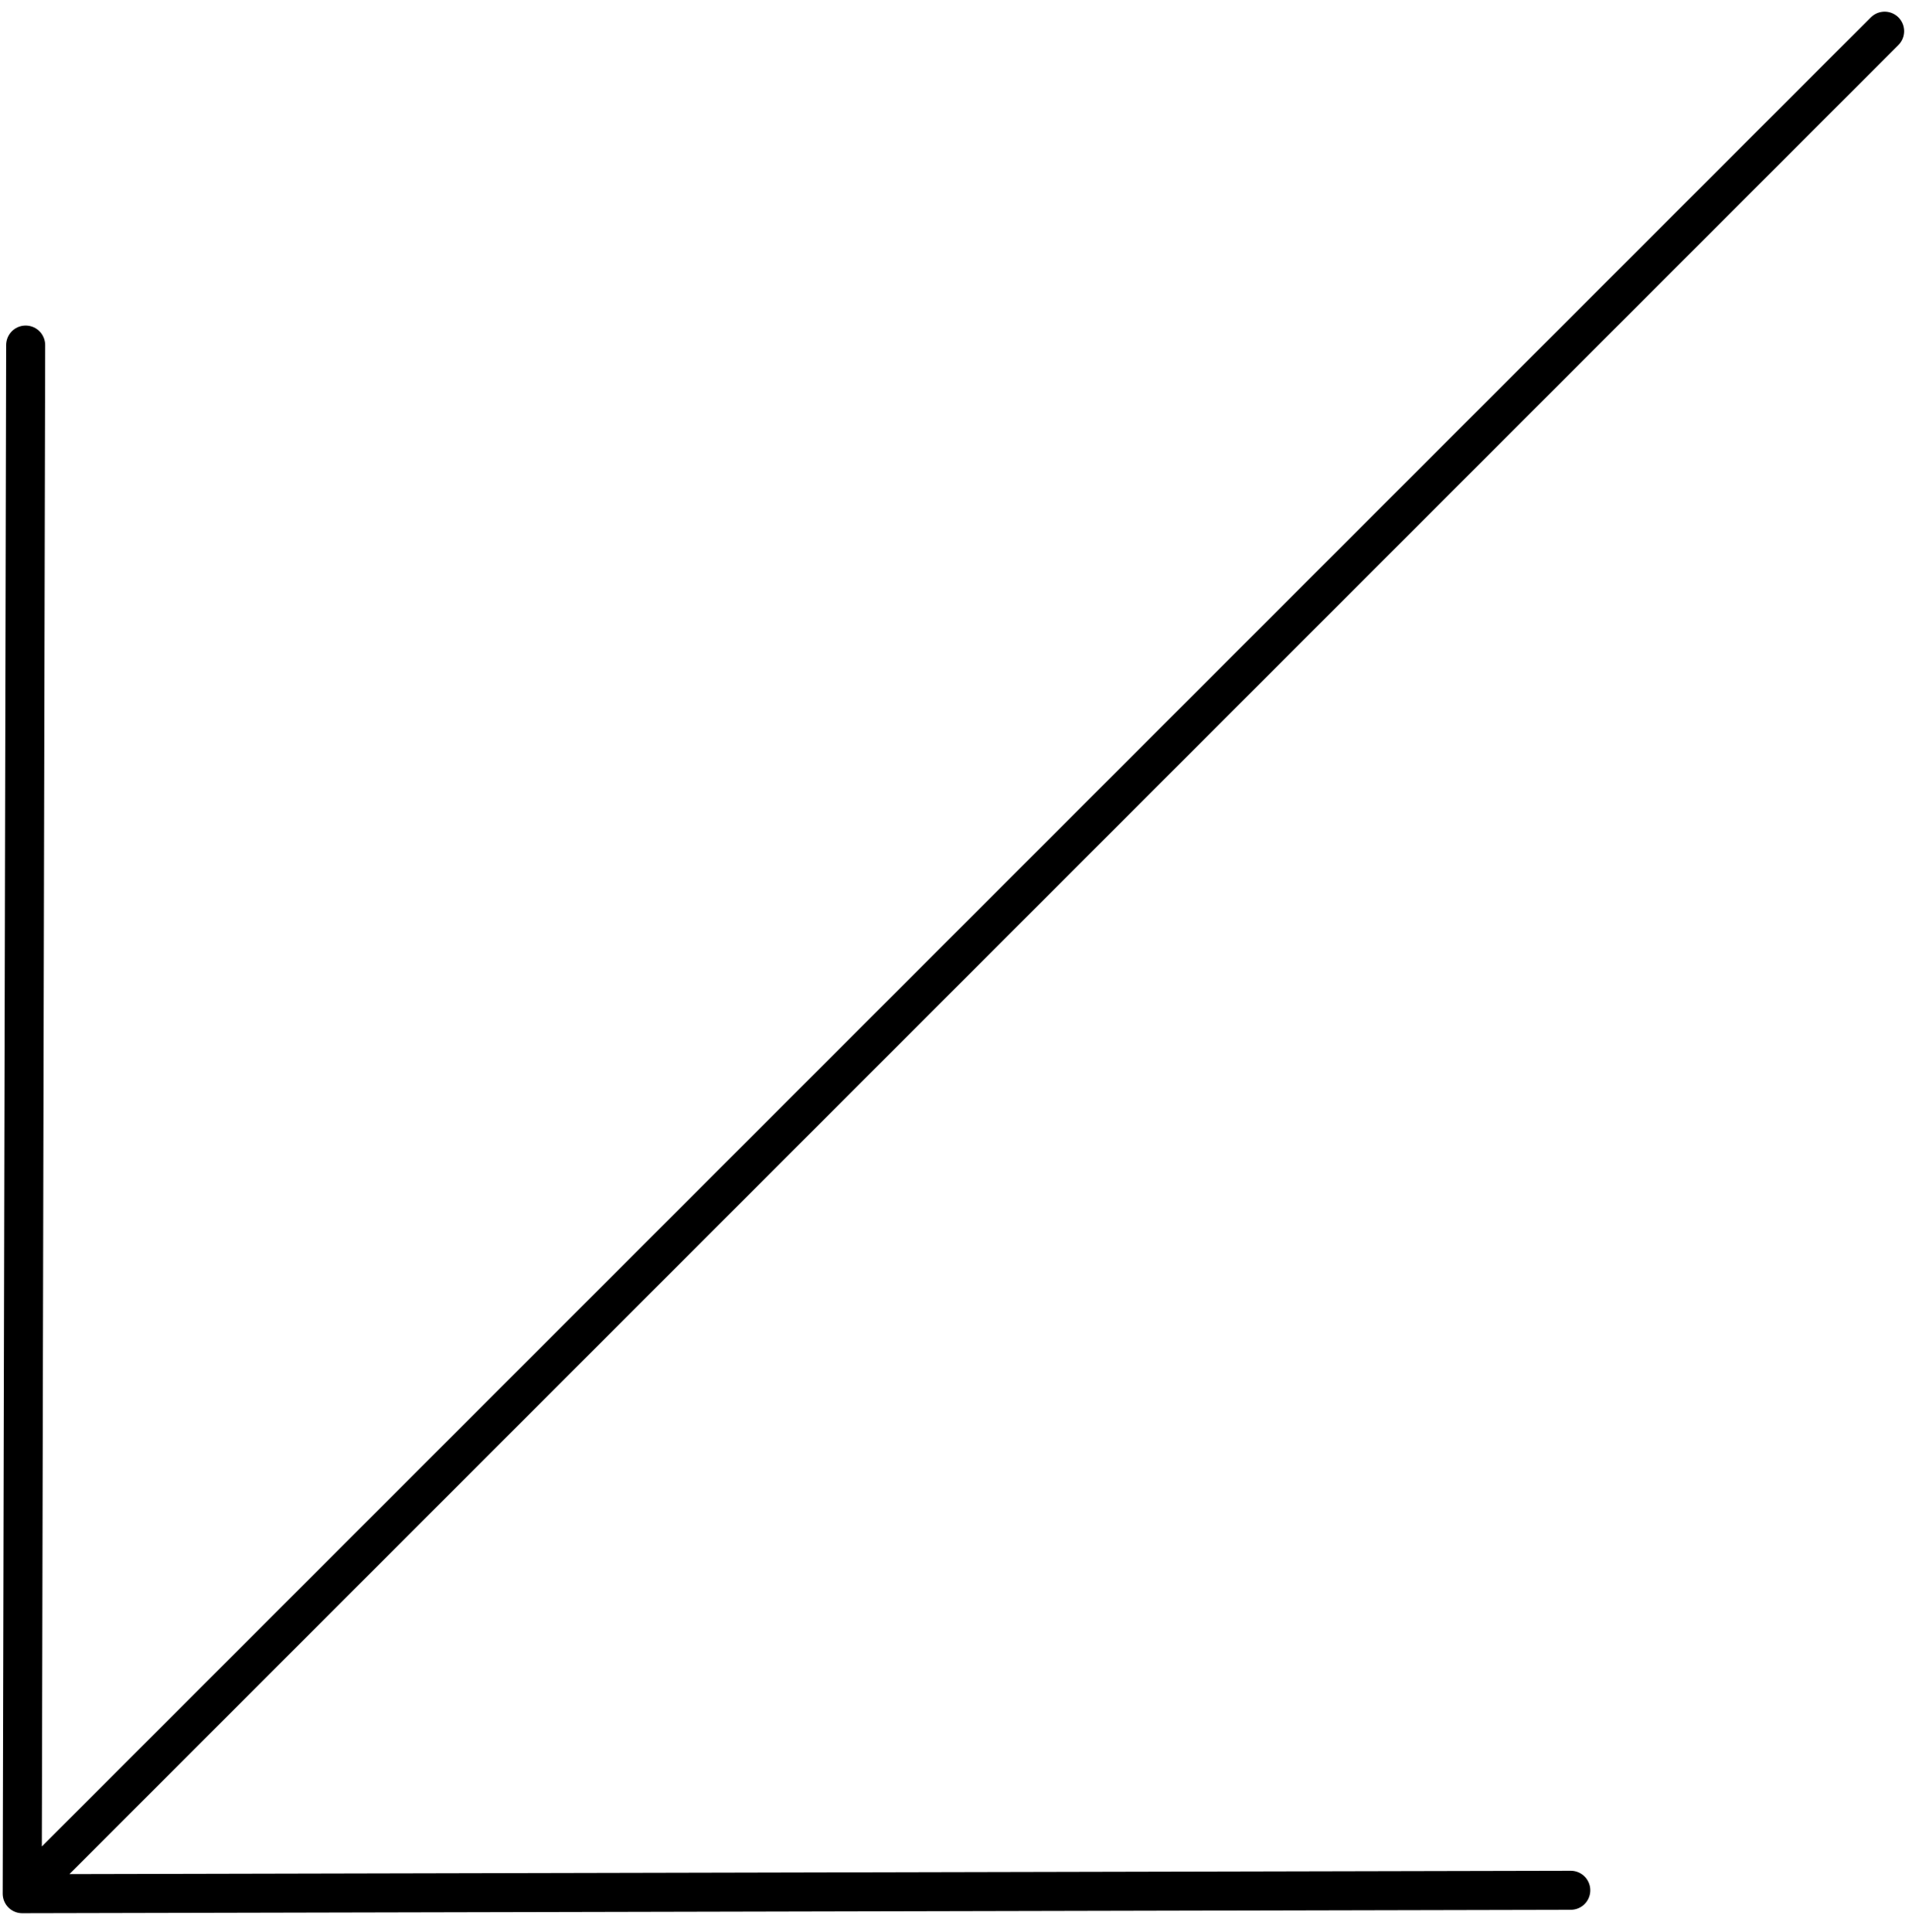 <?xml version="1.0" encoding="UTF-8"?> <svg xmlns="http://www.w3.org/2000/svg" width="98" height="99" viewBox="0 0 98 99" fill="none"><path d="M96.598 1.598L1.139 97.057M1.139 97.057L1.315 17.685M1.139 97.057L80.511 96.881" stroke="black" stroke-width="2" stroke-linecap="round" stroke-linejoin="round"></path></svg> 